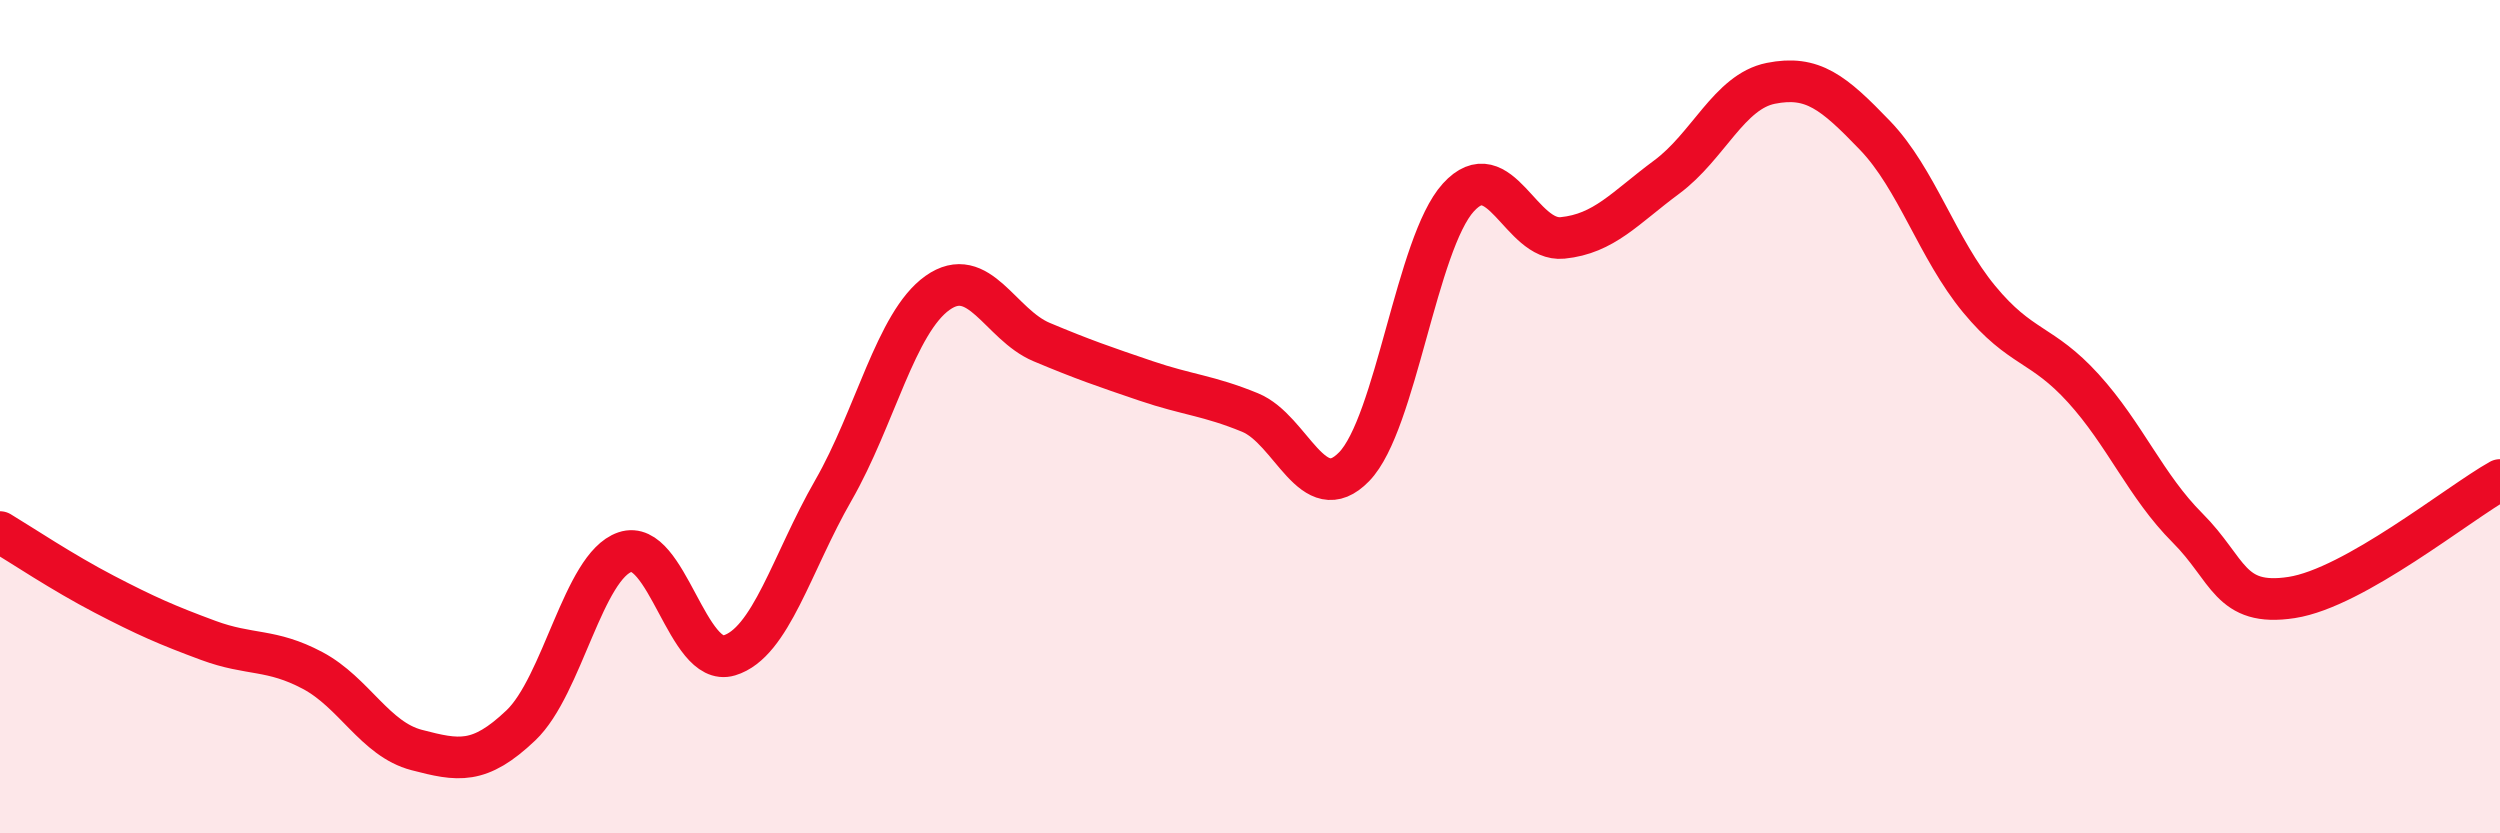 
    <svg width="60" height="20" viewBox="0 0 60 20" xmlns="http://www.w3.org/2000/svg">
      <path
        d="M 0,12.77 C 0.5,13.07 1.5,13.74 2.5,14.26 C 3.5,14.78 4,15 5,15.37 C 6,15.74 6.5,15.56 7.5,16.09 C 8.5,16.62 9,17.74 10,18 C 11,18.26 11.5,18.36 12.5,17.41 C 13.5,16.46 14,13.59 15,13.25 C 16,12.91 16.5,16.03 17.5,15.73 C 18.5,15.43 19,13.51 20,11.77 C 21,10.03 21.5,7.74 22.5,7.03 C 23.5,6.32 24,7.79 25,8.21 C 26,8.63 26.5,8.8 27.5,9.14 C 28.5,9.48 29,9.49 30,9.9 C 31,10.31 31.5,12.23 32.5,11.2 C 33.5,10.17 34,5.84 35,4.74 C 36,3.64 36.5,5.81 37.5,5.71 C 38.5,5.61 39,4.99 40,4.25 C 41,3.51 41.5,2.2 42.5,2 C 43.5,1.8 44,2.21 45,3.25 C 46,4.29 46.5,5.97 47.5,7.18 C 48.5,8.39 49,8.22 50,9.32 C 51,10.42 51.5,11.67 52.5,12.67 C 53.5,13.67 53.5,14.57 55,14.34 C 56.5,14.11 59,12.08 60,11.52L60 20L0 20Z"
        fill="#EB0A25"
        opacity="0.1"
        stroke-linecap="round"
        stroke-linejoin="round"
      />
      <path
        d="M 0,12.77 C 0.5,13.07 1.5,13.74 2.5,14.26 C 3.5,14.78 4,15 5,15.37 C 6,15.74 6.5,15.56 7.5,16.09 C 8.5,16.62 9,17.74 10,18 C 11,18.26 11.5,18.36 12.5,17.41 C 13.5,16.46 14,13.59 15,13.25 C 16,12.91 16.5,16.03 17.5,15.73 C 18.5,15.43 19,13.51 20,11.77 C 21,10.03 21.5,7.74 22.5,7.03 C 23.5,6.32 24,7.79 25,8.21 C 26,8.63 26.5,8.8 27.5,9.14 C 28.5,9.48 29,9.49 30,9.9 C 31,10.31 31.5,12.23 32.5,11.2 C 33.5,10.17 34,5.84 35,4.74 C 36,3.64 36.5,5.81 37.5,5.71 C 38.5,5.61 39,4.99 40,4.25 C 41,3.51 41.5,2.2 42.5,2 C 43.5,1.8 44,2.21 45,3.25 C 46,4.29 46.5,5.97 47.5,7.18 C 48.5,8.39 49,8.22 50,9.32 C 51,10.42 51.5,11.67 52.5,12.67 C 53.5,13.67 53.5,14.57 55,14.34 C 56.5,14.11 59,12.08 60,11.52"
        stroke="#EB0A25"
        stroke-width="1"
        fill="none"
        stroke-linecap="round"
        stroke-linejoin="round"
      />
    </svg>
  